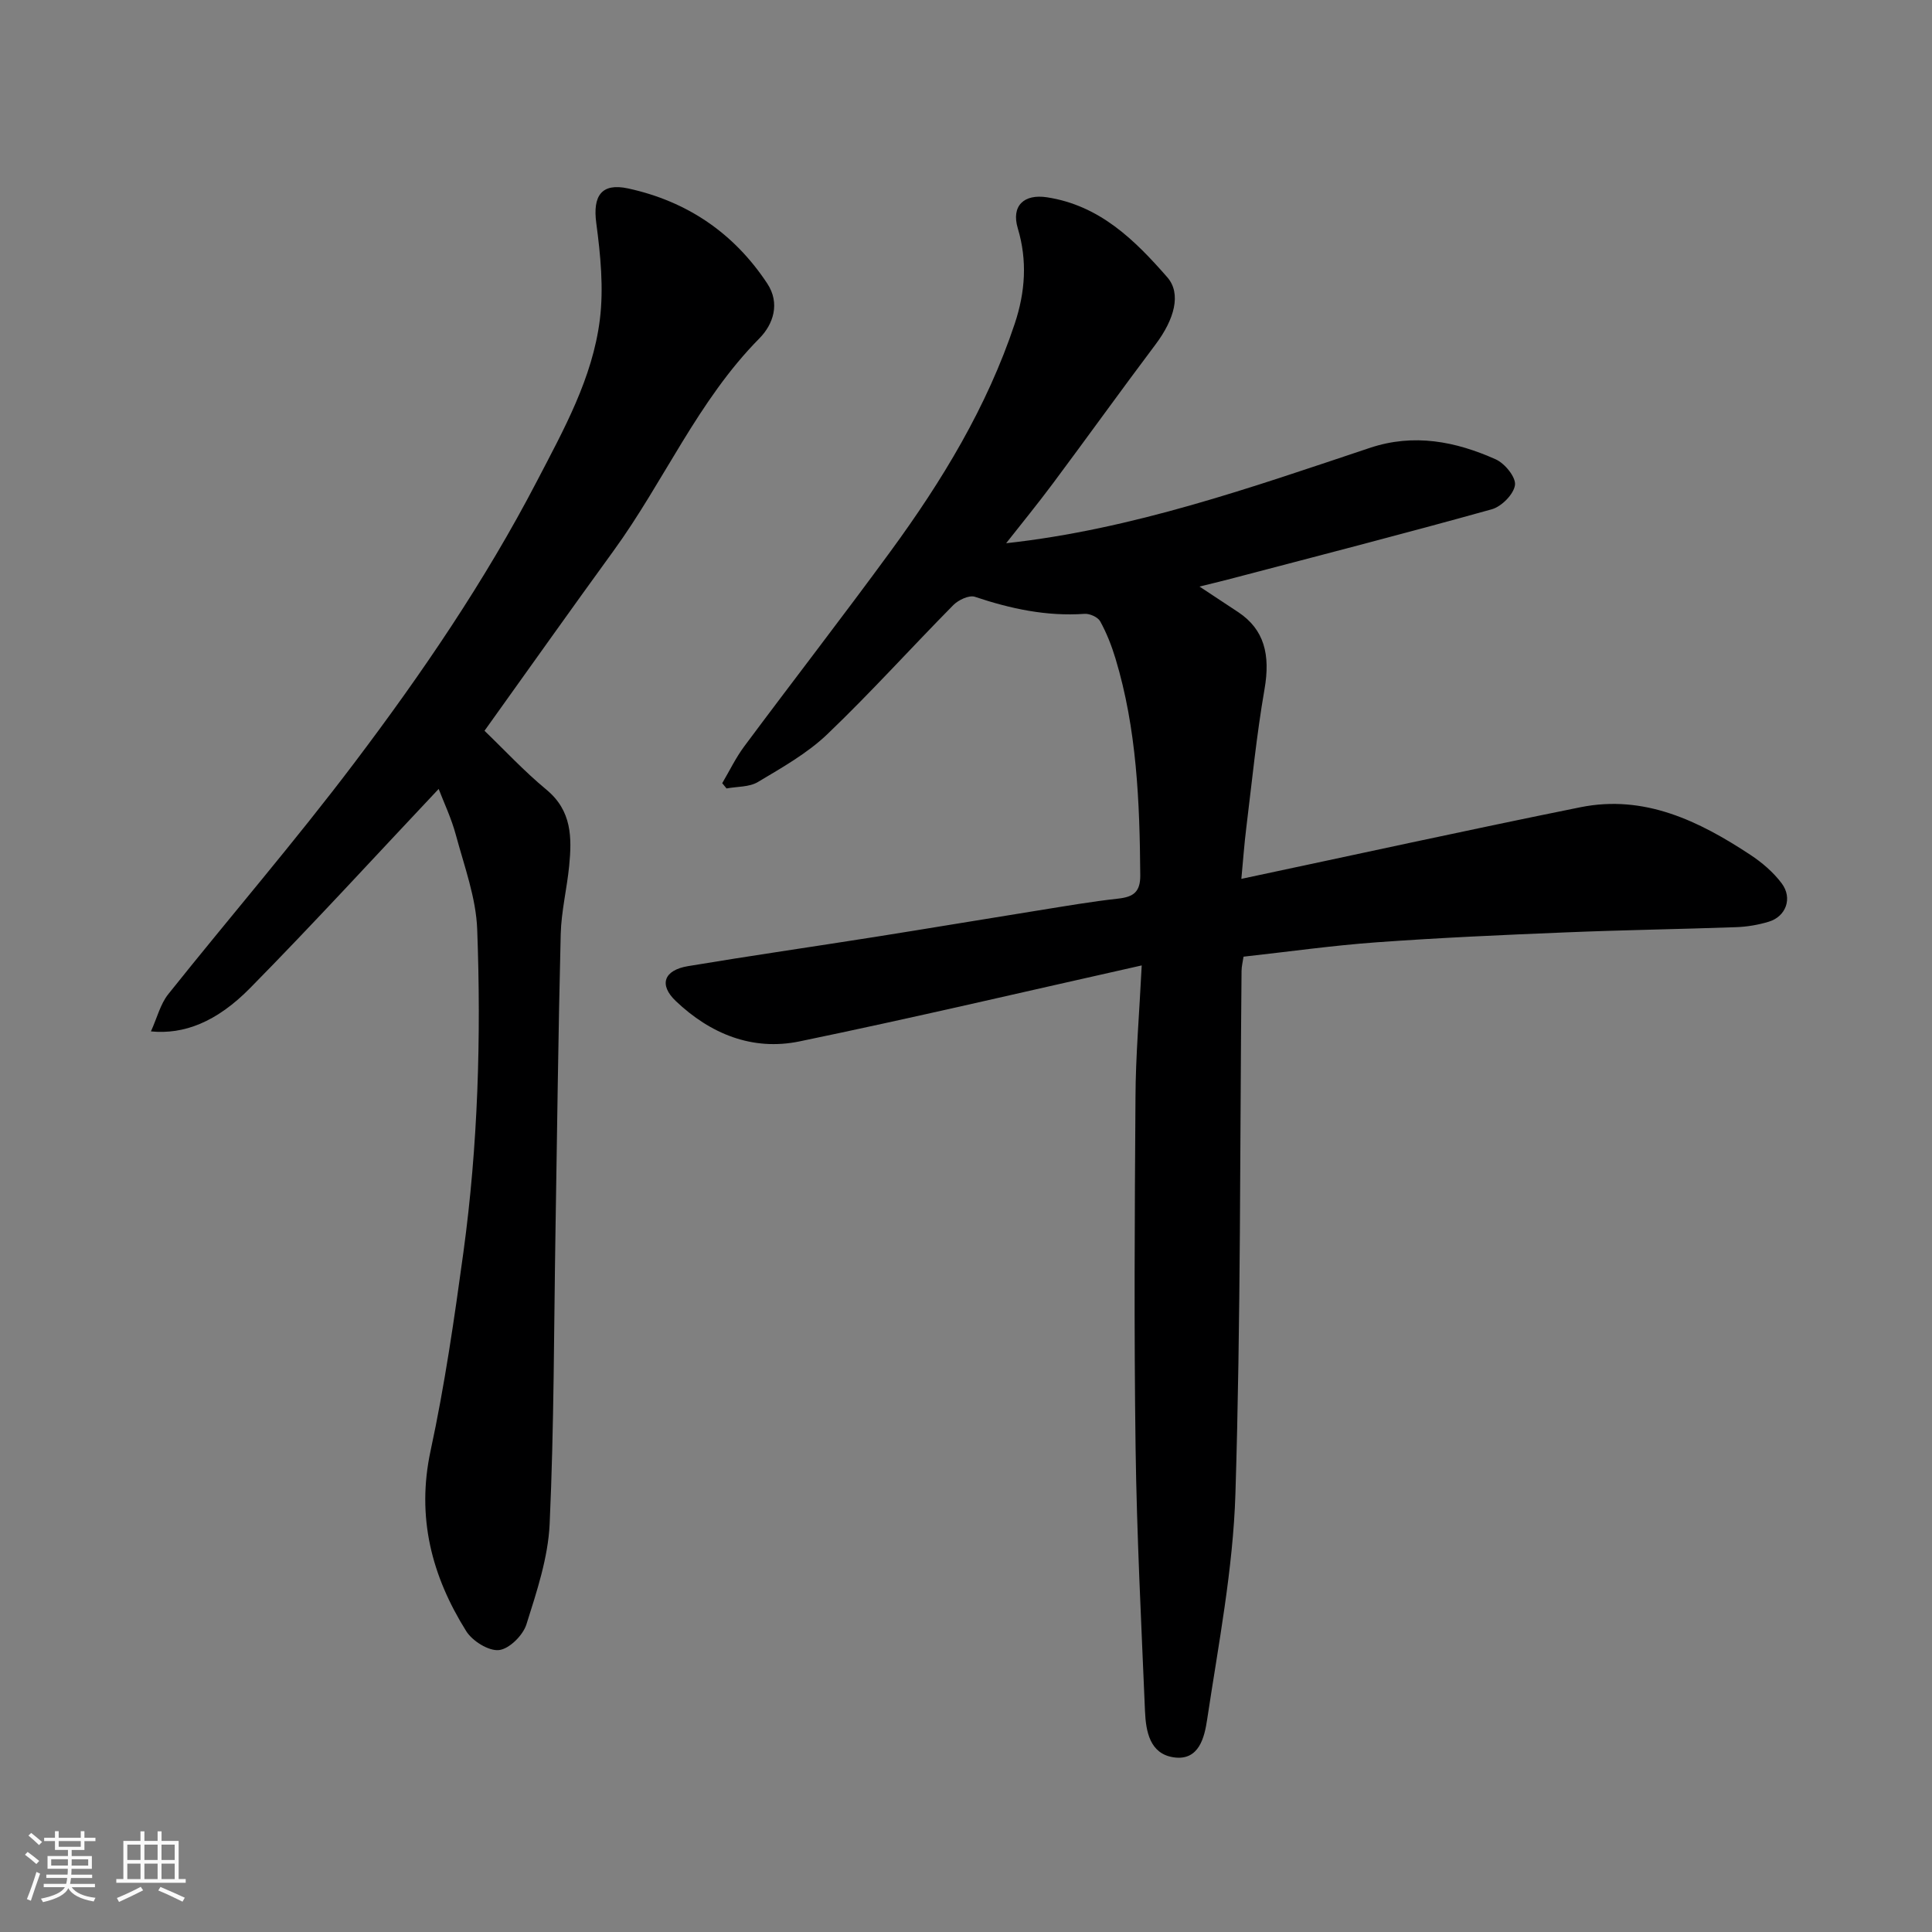 <svg enable-background="new 0 0 400 400" viewBox="0 0 400 400" xmlns="http://www.w3.org/2000/svg"><rect x="0" y="0" width="400" height="400" fill="#808080" stroke="none"/><path d="m5.17 384 .55-.58c.85.61 1.65 1.24 2.4 1.87l-.59.64c-.83-.73-1.62-1.38-2.36-1.93m1.22 9.53-.82-.34c.71-1.76 1.37-3.64 1.98-5.63.24.13.5.25.76.36-.6 1.67-1.24 3.54-1.92 5.61m-.5-13.5.57-.54c.56.44 1.31 1.06 2.26 1.87l-.64.64c-.68-.66-1.41-1.32-2.19-1.97m3.25.46h2.24v-1.36h.77v1.36h4.57v-1.36h.76v1.36h2.28v.69h-2.28v1.84h-2.64v1.26h4.18v2.64h-4.21c0 .45-.02.86-.05 1.21h4.32v.69h-4.38c-.04.34-.1.75-.19 1.22h5.15v.69h-4.82c.87 1.19 2.51 1.92 4.93 2.19-.17.31-.3.57-.37.76-2.77-.49-4.52-1.41-5.26-2.76-.56 1.26-2.3 2.23-5.24 2.9-.12-.24-.26-.48-.43-.72 2.73-.55 4.38-1.34 4.96-2.38h-4.38v-.69h4.65c.1-.38.17-.79.21-1.22h-4.32v-.69h4.4c.03-.34.05-.75.05-1.21h-4.2v-2.64h4.23v-1.26h-2.69v-1.84h-2.24zm1.46 4.46v1.29h3.45c.01-.4.02-.57.01-.53v-.32-.45h-3.46zm1.55-2.59h4.57v-1.19h-4.57zm6.11 2.59h-3.42v.77c-.01.19-.01.37-.02.53h3.44z" fill="#fafafa"/><path d="m32.63 379.16h.82v1.98h3.54v7.89h1.46v.78h-14.37v-.78h1.46v-7.89h3.54v-1.98h.82v1.98h2.73zm-3.49 11.48.5.73c-1.61.82-3.28 1.63-5 2.41-.13-.27-.28-.55-.44-.82 1.75-.72 3.4-1.49 4.94-2.32m-2.78-5.55h2.73v-3.18h-2.73zm0 3.95h2.73v-3.2h-2.73zm3.54-3.95h2.73v-3.18h-2.73zm0 3.95h2.73v-3.2h-2.73zm7.89 4.68c-1.84-.92-3.51-1.7-5.02-2.32l.45-.73c1.89.8 3.57 1.55 5.04 2.23zm-1.62-11.81h-2.73v3.18h2.73zm-2.73 7.13h2.73v-3.2h-2.73z" fill="#fafafa"/><g fill="#000001"><path d="m236.38 199.88c-24.46 5.48-47.59 10.92-70.85 15.73-9.76 2.02-18.49-1.57-25.62-8.36-3.56-3.39-2.45-6.39 2.53-7.22 12.88-2.15 25.82-4.01 38.72-6.05 11.29-1.79 22.56-3.68 33.85-5.49 5.49-.88 10.97-1.83 16.49-2.44 3.16-.35 4.61-1.36 4.58-4.85-.12-15.16-.71-30.25-5.14-44.89-.8-2.64-1.83-5.26-3.15-7.66-.48-.88-2.17-1.64-3.25-1.56-7.86.55-15.31-1.05-22.7-3.53-1.19-.4-3.41.65-4.46 1.71-8.75 8.86-17.09 18.13-26.08 26.73-4.16 3.98-9.39 6.92-14.39 9.91-1.79 1.07-4.3.92-6.49 1.33-.3-.36-.6-.73-.89-1.09 1.51-2.56 2.81-5.28 4.58-7.65 10.05-13.51 20.37-26.82 30.31-40.41 10.63-14.53 19.93-29.84 25.67-47.07 2.18-6.54 2.64-13.07.63-19.76-1.39-4.65 1.28-7.15 6.06-6.41 10.91 1.68 18.16 8.84 24.9 16.56 2.94 3.37 1.5 8.67-2.45 13.92-7.17 9.53-14.12 19.22-21.25 28.78-3.12 4.19-6.44 8.25-9.67 12.36 26.19-2.87 50.71-11.53 75.33-19.75 9.09-3.03 17.73-1.34 26.05 2.39 1.86.83 4.2 3.7 3.97 5.32-.26 1.9-2.78 4.45-4.8 5.01-18.17 5.07-36.45 9.77-54.7 14.56-1.79.47-3.6.89-5.82 1.44 2.91 1.92 5.49 3.61 8.04 5.31 5.35 3.57 6.68 8.76 5.42 15.97-1.65 9.49-2.59 19.1-3.77 28.67-.42 3.37-.66 6.77-1.02 10.57 23.71-5.03 46.91-10.13 70.2-14.83 13.23-2.67 24.53 2.83 35.18 9.85 2.43 1.6 4.77 3.61 6.5 5.92 2.29 3.07.87 6.86-2.69 7.93-2.17.66-4.48 1.05-6.74 1.13-11.76.42-23.54.59-35.3 1.08-13.04.53-26.08 1.11-39.1 2.05-9.16.66-18.27 1.95-27.6 2.98-.15 1.04-.4 1.98-.41 2.93-.35 36.1-.15 72.21-1.27 108.28-.49 15.62-3.52 31.18-5.85 46.7-.54 3.57-1.61 8.67-6.98 7.85-4.9-.75-5.71-5.37-5.89-9.54-.76-18.19-1.7-36.38-1.95-54.57-.33-24.16-.19-48.32-.02-72.49.03-8.57.78-17.14 1.29-27.35z"/><path d="m90.82 163.34c-12.92 13.7-25.73 27.71-39.04 41.23-6.95 7.06-13.72 9.64-20.53 8.97 1.28-2.83 1.95-5.66 3.59-7.71 12.78-16.02 26.19-31.56 38.54-47.91 13.97-18.48 27.03-37.63 37.77-58.27 5.58-10.72 11.52-21.35 13.04-33.46.82-6.55.14-13.41-.74-20.02-.74-5.58 1.04-8.35 6.57-7.16 12.22 2.65 21.93 9.23 28.84 19.7 2.7 4.1 1.24 8.43-1.63 11.34-12.74 12.88-19.75 29.61-30.21 44-8.84 12.16-17.53 24.43-26.71 37.25 3.95 3.79 8.14 8.32 12.85 12.22 5.26 4.36 5.25 9.93 4.68 15.77-.47 4.72-1.63 9.4-1.75 14.12-.51 20.43-.74 40.86-1.08 61.29-.33 20.27-.29 40.55-1.21 60.79-.32 7.02-2.67 14.03-4.81 20.82-.71 2.26-3.55 5.09-5.68 5.32-2.14.23-5.5-1.87-6.78-3.91-7.16-11.43-10.34-23.62-7.38-37.37 2.92-13.54 4.91-27.31 6.79-41.05 3.03-22.19 3.69-44.54 2.86-66.88-.24-6.52-2.65-13-4.38-19.42-.96-3.6-2.59-7.01-3.6-9.66z"/></g></svg>